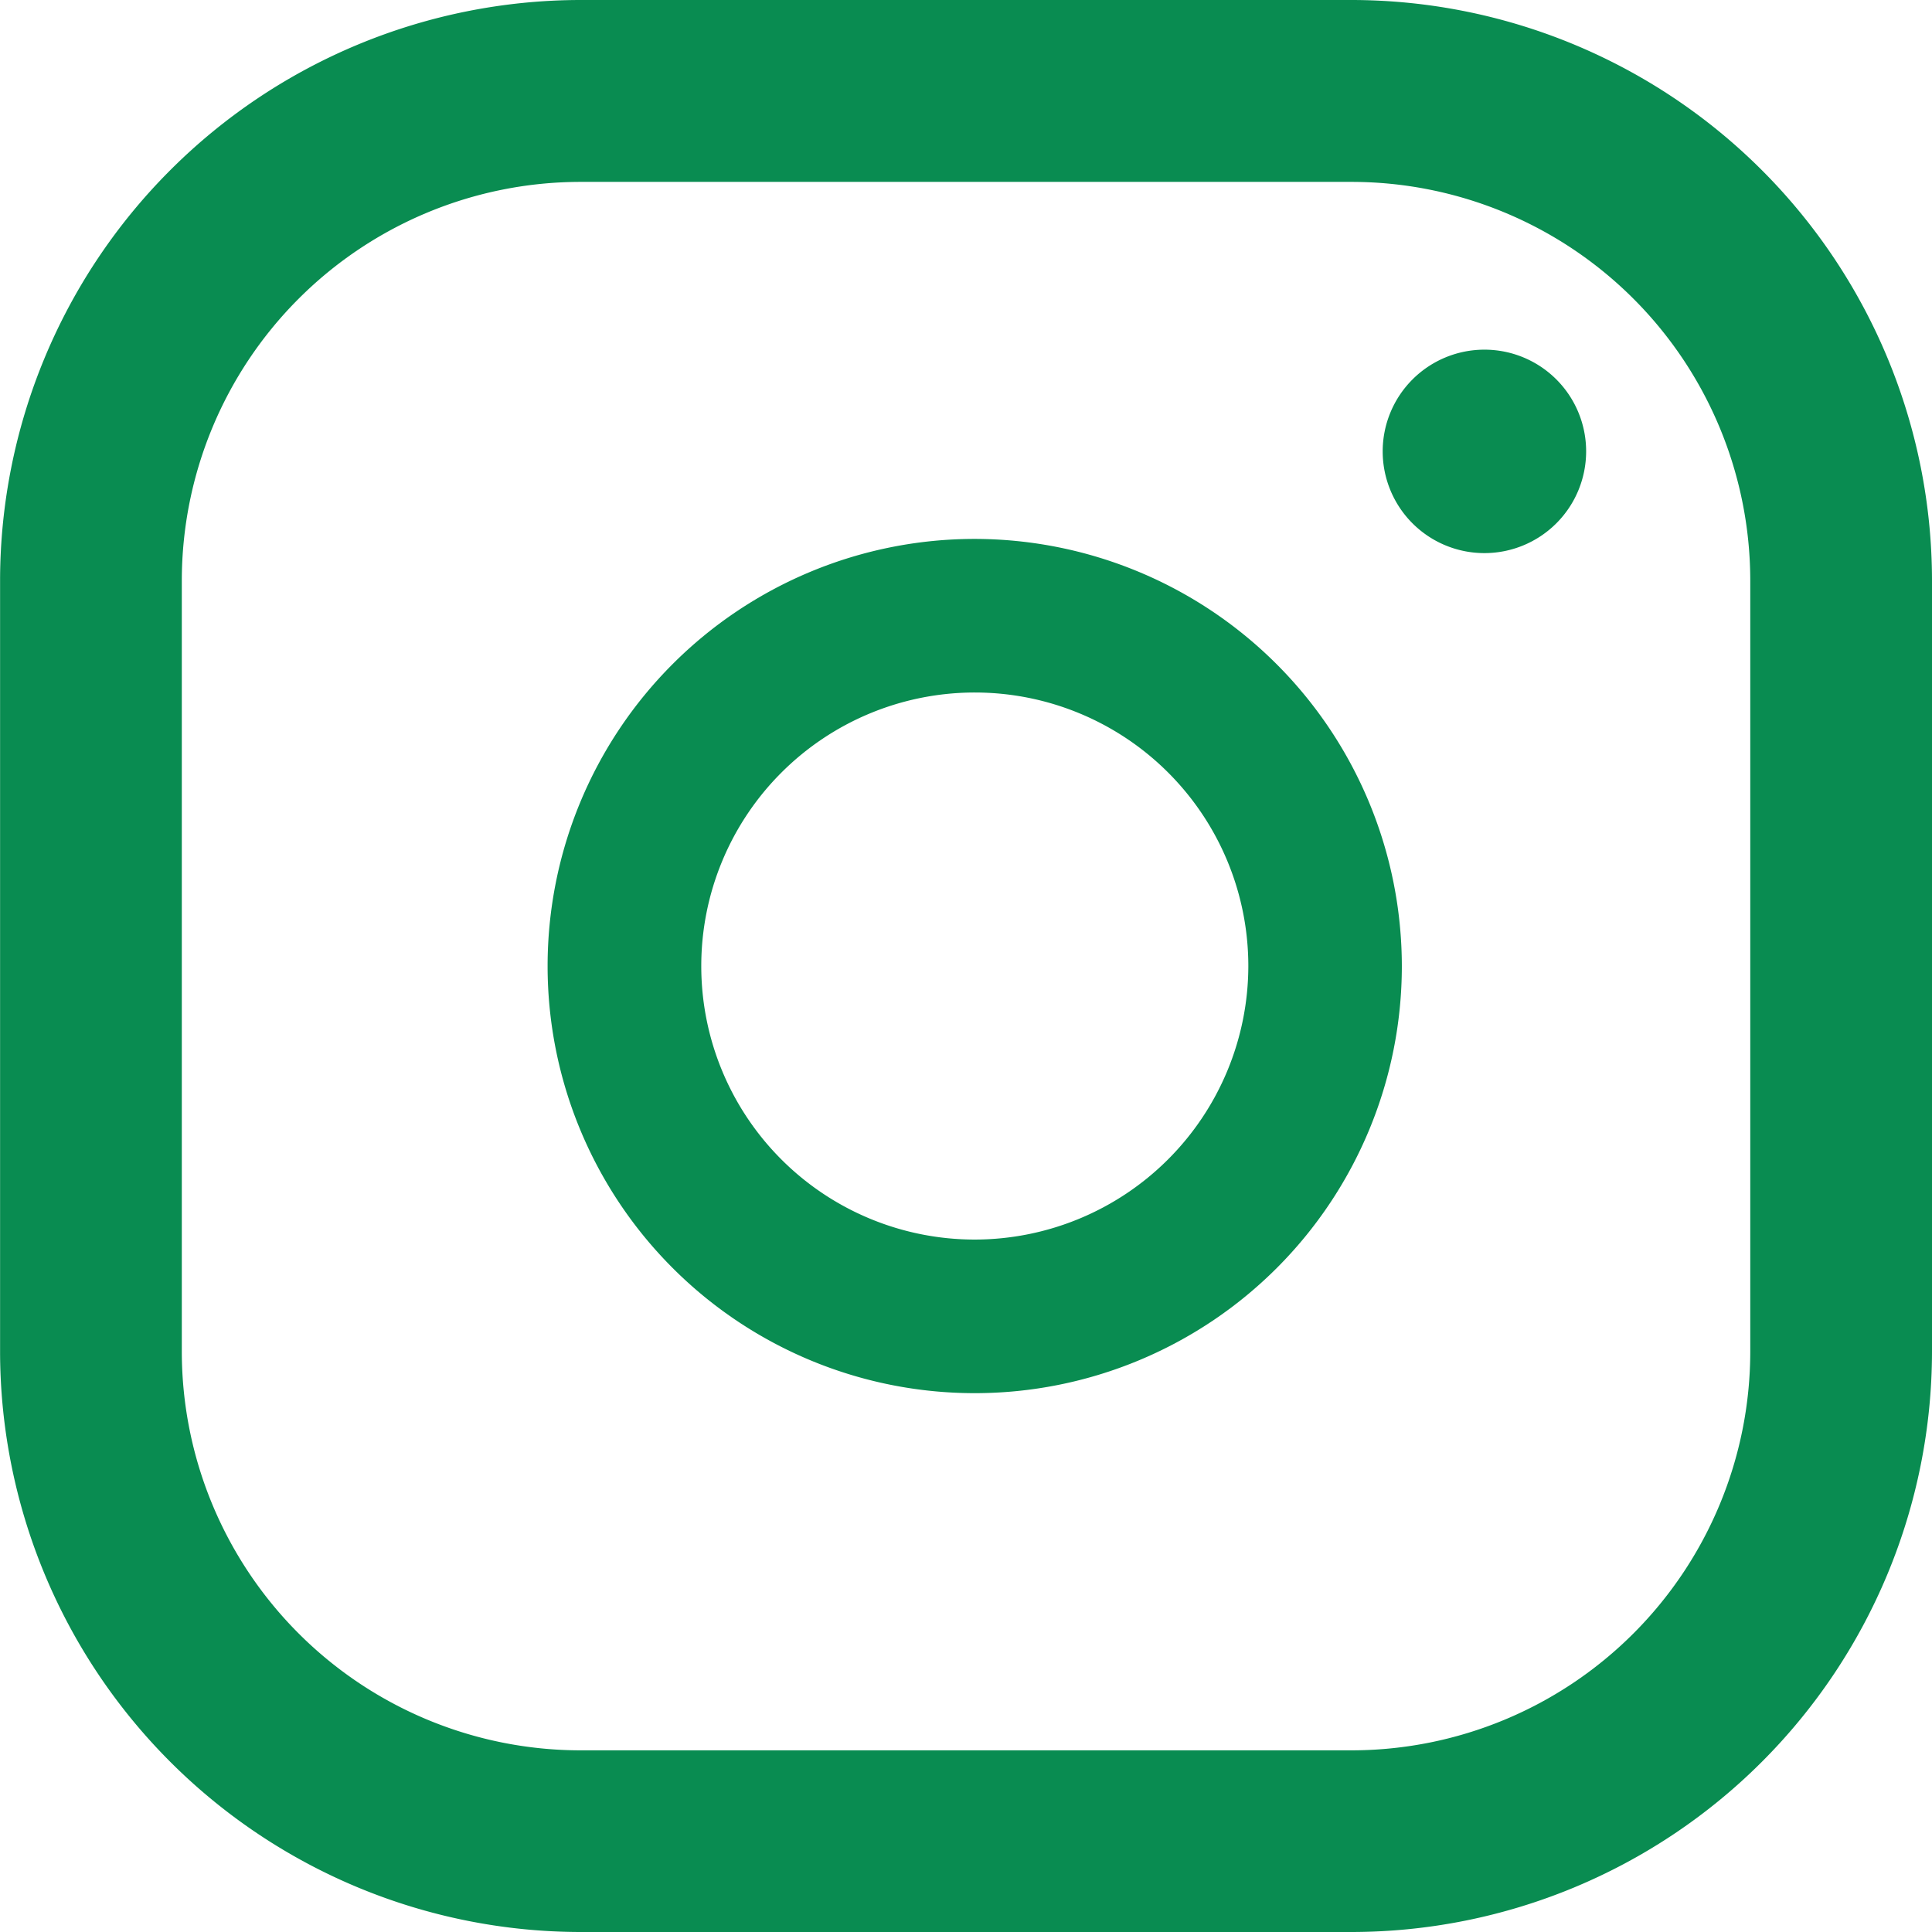 <svg id="Group_136" data-name="Group 136" xmlns="http://www.w3.org/2000/svg" width="24.919" height="24.919" viewBox="0 0 24.919 24.919">
  <g id="Group_135" data-name="Group 135">
    <path id="Path_205" data-name="Path 205" d="M8039.612,1629.648a1.312,1.312,0,1,0,1.312,1.311A1.311,1.311,0,0,0,8039.612,1629.648Z" transform="translate(-8020.466 -1625.138)" fill="#098c51"/>
    <path id="Path_206" data-name="Path 206" d="M8033.782,1631.33a5.509,5.509,0,1,0,5.509,5.509A5.515,5.515,0,0,0,8033.782,1631.33Zm0,9.037a3.528,3.528,0,1,1,3.529-3.528A3.533,3.533,0,0,1,8033.782,1640.367Z" transform="translate(-8021.21 -1624.379)" fill="#098c51"/>
    <path id="Path_207" data-name="Path 207" d="M8039.939,1650.573h-9.948a7.494,7.494,0,0,1-7.485-7.485v-9.949a7.494,7.494,0,0,1,7.485-7.485h9.948a7.493,7.493,0,0,1,7.485,7.485v9.949A7.493,7.493,0,0,1,8039.939,1650.573ZM8029.991,1628a5.145,5.145,0,0,0-5.141,5.14v9.949a5.146,5.146,0,0,0,5.141,5.141h9.948a5.146,5.146,0,0,0,5.141-5.141v-9.949a5.145,5.145,0,0,0-5.141-5.14Z" transform="translate(-8022.505 -1625.654)" fill="#098c51"/>
  </g>
</svg>
